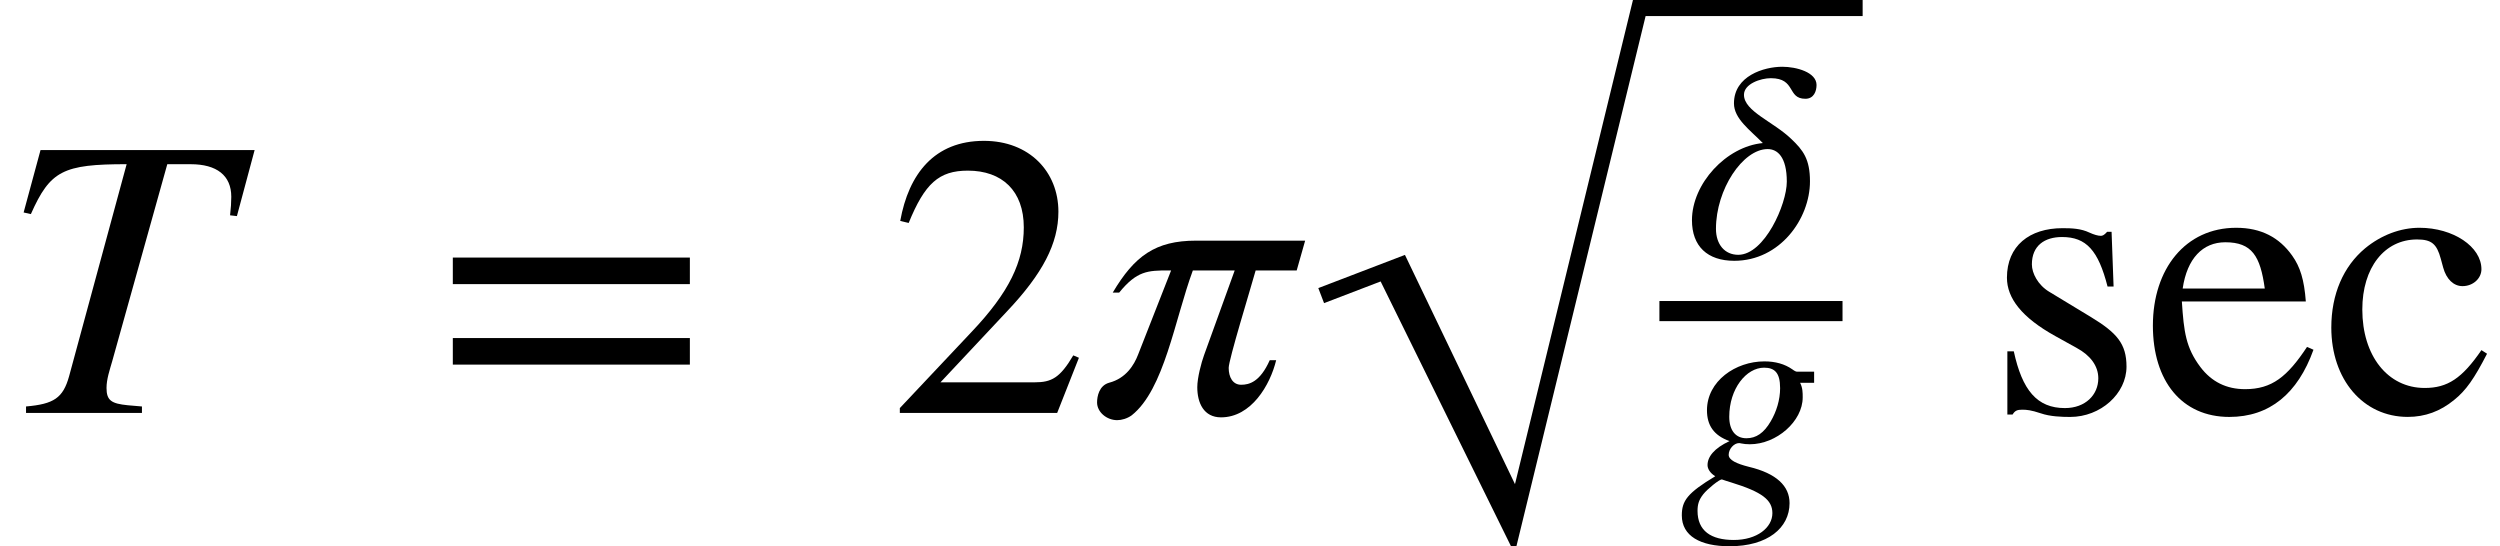 <?xml version="1.0" encoding="UTF-8" standalone="no"?>
<svg
   xmlns:svgmath="http://www.grigoriev.ru/svgmath"
   xmlns:dc="http://purl.org/dc/elements/1.1/"
   xmlns:cc="http://creativecommons.org/ns#"
   xmlns:rdf="http://www.w3.org/1999/02/22-rdf-syntax-ns#"
   xmlns:svg="http://www.w3.org/2000/svg"
   xmlns="http://www.w3.org/2000/svg"
   xmlns:sodipodi="http://sodipodi.sourceforge.net/DTD/sodipodi-0.dtd"
   xmlns:inkscape="http://www.inkscape.org/namespaces/inkscape"
   height="26.062pt"
   width="119.27pt"
   viewBox="0 -19.699 119.27 26.062"
   id="svg2"
   version="1.1"
   inkscape:version="0.48.3.1 r9886"
   sodipodi:docname="is.1893.4.2005_14_02.svg">
  <defs
     id="defs42" />
  <sodipodi:namedview
     pagecolor="#ffffff"
     bordercolor="#666666"
     borderopacity="1"
     objecttolerance="10"
     gridtolerance="10"
     guidetolerance="10"
     inkscape:pageopacity="0"
     inkscape:pageshadow="2"
     inkscape:window-width="640"
     inkscape:window-height="480"
     id="namedview40"
     showgrid="false"
     inkscape:zoom="1.9585815"
     inkscape:cx="74.543747"
     inkscape:cy="16.288441"
     inkscape:window-x="65"
     inkscape:window-y="24"
     inkscape:window-maximized="0"
     inkscape:current-layer="svg2" />
  <g
     style="font-size:19.2px;font-style:italic;text-anchor:middle;fill:#000000;font-family:STIXGeneral"
     id="text6">
    <path
       d="m 12.147,-12.538 -10.214,0 -0.806,2.976 0.346,0.077 C 2.394,-11.558 3.008,-11.866 6.042,-11.866 L 3.296,-1.747 c -0.288,1.037 -0.73,1.325 -2.054,1.44 l 0,0.307 5.53,0 0,-0.307 -0.672,-0.058 C 5.312,-0.442 5.082,-0.595 5.082,-1.19 c 0,-0.422 0.154,-0.864 0.269,-1.267 l 2.63,-9.408 1.114,0 c 1.248,0 1.939,0.538 1.939,1.555 0,0.25 -0.019,0.557 -0.058,0.883 l 0.326,0.038 0.845,-3.149"
       style="font-size:19.2px;font-style:italic;text-anchor:middle;fill:#000000;font-family:STIXGeneral"
       id="path3088" />
  </g>
  <g
     transform="translate(20.687, -4.858)"
     id="g8">
    <g
       style="font-size:19.2px;text-anchor:middle;fill:#000000;font-family:STIXGeneral"
       id="text10">
      <path
         d="m 12.225,-1.286 0,-1.267 -11.309,0 0,1.267 11.309,0 m 0,3.84 0,-1.267 -11.309,0 0,1.267 11.309,0"
         style="font-size:19.2px;text-anchor:middle;fill:#000000;font-family:STIXGeneral"
         id="path3091" />
    </g>
  </g>
  <g
     transform="translate(42.372, 0)"
     id="g12">
    <g
       style="font-size:19.2px;text-anchor:middle;fill:#000000;font-family:STIXGeneral"
       id="text14">
      <path
         d="m 9.101,-2.63 -0.269,-0.115 c -0.634,1.075 -1.037,1.286 -1.843,1.286 l -4.493,0 3.168,-3.379 c 1.709,-1.805 2.458,-3.245 2.458,-4.762 0,-1.901 -1.382,-3.379 -3.552,-3.379 -2.362,0 -3.59,1.574 -3.994,3.821 l 0.403,0.096 C 1.747,-10.944 2.419,-11.558 3.802,-11.558 c 1.632,0 2.669,0.96 2.669,2.707 0,1.632 -0.691,3.091 -2.496,4.992 L 0.557,-0.23 0.557,0 8.064,0 9.101,-2.63"
         style="font-size:19.2px;text-anchor:middle;fill:#000000;font-family:STIXGeneral"
         id="path3094" />
    </g>
  </g>
  <g
     transform="translate(51.972, 0)"
     id="g16">
    <g
       style="font-size:19.2px;font-style:italic;text-anchor:middle;fill:#000000;font-family:STIXGeneral"
       id="text18">
      <path
         d="m 10.292,-8.218 -5.203,0 c -1.939,0 -2.938,0.73 -3.974,2.477 l 0.307,0 c 0.845,-1.037 1.363,-1.056 2.362,-1.056 l 0.115,0 -1.574,4.013 c -0.192,0.499 -0.576,1.133 -1.382,1.344 -0.48,0.134 -0.576,0.653 -0.576,0.941 0,0.461 0.461,0.845 0.96,0.845 0.211,0 0.48,-0.077 0.691,-0.23 1.555,-1.229 2.054,-4.57 2.918,-6.912 l 1.997,0 -1.459,4.032 c -0.134,0.365 -0.326,1.094 -0.326,1.536 0,0.749 0.307,1.44 1.133,1.44 1.44,0 2.342,-1.536 2.63,-2.726 l -0.307,0 c -0.461,1.037 -0.979,1.171 -1.363,1.171 -0.403,0 -0.595,-0.365 -0.595,-0.806 0,-0.384 1.018,-3.686 1.286,-4.646 l 1.958,0 0.403,-1.421"
         style="font-size:19.2px;font-style:italic;text-anchor:middle;fill:#000000;font-family:STIXGeneral"
         id="path3097" />
    </g>
  </g>
  <g
     transform="translate(63.031, -4.858)"
     id="g20">
    <g
       transform="translate(16.136, 0)"
       id="g22">
      <g
         transform="translate(1.233, -2.55)"
         id="g24">
        <g
           style="font-size:13.632px;font-style:italic;text-anchor:middle;fill:#000000;font-family:STIXGeneral"
           id="text26">
          <path
             d="m 6.264,-8.234 c 0,-0.613 -0.968,-0.872 -1.636,-0.872 -0.872,0 -2.304,0.436 -2.304,1.745 0,0.736 0.763,1.268 1.377,1.895 -1.745,0.164 -3.381,1.936 -3.381,3.681 0,1.241 0.736,1.936 2.018,1.936 2.181,0 3.612,-2.004 3.612,-3.79 0,-1.063 -0.327,-1.486 -0.886,-2.018 -0.859,-0.832 -2.263,-1.322 -2.263,-2.113 0,-0.518 0.791,-0.791 1.281,-0.791 1.213,0 0.763,0.982 1.649,0.982 0.409,0 0.532,-0.368 0.532,-0.654 m -1.418,4.608 c 0,1.077 -1.063,3.49 -2.317,3.49 -0.641,0 -1.063,-0.491 -1.063,-1.241 0,-1.881 1.281,-3.803 2.467,-3.803 0.463,0 0.913,0.368 0.913,1.554"
             style="font-size:13.632px;font-style:italic;text-anchor:middle;fill:#000000;font-family:STIXGeneral"
             id="path3100" />
        </g>
      </g>
      <g
         transform="translate(0.96, 8.412)"
         id="g28">
        <g
           style="font-size:13.632px;font-style:italic;text-anchor:middle;fill:#000000;font-family:STIXGeneral"
           id="text30">
          <path
             d="m 6.421,-4.989 0,-0.532 -0.818,0 c -0.041,0 -0.109,-0.027 -0.218,-0.109 -0.368,-0.259 -0.818,-0.382 -1.336,-0.382 -1.377,0 -2.74,0.941 -2.74,2.331 0,0.709 0.314,1.2 1.077,1.472 -0.736,0.341 -1.05,0.75 -1.05,1.145 0,0.177 0.123,0.382 0.368,0.532 -1.336,0.804 -1.595,1.172 -1.595,1.868 0,0.982 0.886,1.472 2.277,1.472 1.813,0 2.863,-0.872 2.863,-2.058 0,-0.818 -0.627,-1.418 -1.936,-1.731 -0.6,-0.15 -0.968,-0.327 -0.968,-0.573 0,-0.286 0.259,-0.559 0.491,-0.559 0.027,0 0.055,0 0.095,0.014 0.123,0.027 0.273,0.041 0.423,0.041 1.268,0 2.522,-1.091 2.522,-2.236 0,-0.232 -10e-8,-0.45 -0.123,-0.695 l 0.668,0 m -1.622,0.245 c 0,0.573 -0.177,1.131 -0.45,1.595 -0.327,0.559 -0.695,0.804 -1.159,0.804 -0.518,0 -0.818,-0.382 -0.818,-1.022 0,-1.35 0.818,-2.345 1.663,-2.345 0.504,0 0.763,0.245 0.763,0.968 M 4.43,1.227 c 0,0.695 -0.736,1.281 -1.84,1.281 -1.091,0 -1.731,-0.436 -1.731,-1.39 0,-0.314 0.068,-0.532 0.273,-0.791 0.191,-0.245 0.763,-0.709 0.886,-0.709 0.15,0.055 0.286,0.095 0.463,0.15 C 3.94,0.218 4.43,0.6 4.43,1.227"
             style="font-size:13.632px;font-style:italic;text-anchor:middle;fill:#000000;font-family:STIXGeneral"
             id="path3103" />
        </g>
      </g>
      <path
         style="fill:none;stroke:#000000;stroke-width:0.96;stroke-linecap:butt"
         d="M 0,0 8.736,0"
         id="line32" />
    </g>
    <path
       stroke-linejoin="miter"
       d="M -0 -0.738 L 3.803 -2.195 L 9.272 9.199 L 9.093 9.933 L 3.604 -1.504 L 3.22 -1.504 L 9.106 10.452 L 15.176 -14.458 L 25.832 -14.458"
       stroke="black"
       stroke-linecap="butt"
       stroke-miterlimit="10"
       stroke-width="0.768"
       fill="none"
       id="path34" />
  </g>
  <g
     transform="translate(94.752, 0)"
     id="g36">
    <g
       style="font-size:19.2px;text-anchor:middle;fill:#000000;font-family:STIXGeneral"
       id="text38">
      <path
         d="m 3.011,-5.779 c -0.538,-0.326 -0.826,-0.883 -0.826,-1.306 0,-0.902 0.614,-1.306 1.44,-1.306 1.152,0 1.728,0.634 2.17,2.362 l 0.288,0 -0.096,-2.611 -0.211,0 c -0.154,0.173 -0.23,0.192 -0.307,0.192 -0.134,0 -0.326,-0.058 -0.538,-0.154 -0.403,-0.192 -0.826,-0.211 -1.286,-0.211 -1.574,0 -2.65,0.845 -2.65,2.362 0,0.979 0.71,1.901 2.304,2.784 l 1.037,0.576 c 0.634,0.346 1.018,0.845 1.018,1.44 0,0.787 -0.614,1.421 -1.594,1.421 -1.325,0 -2.035,-0.845 -2.438,-2.707 l -0.307,0 0,3.014 0.25,0 c 0.115,-0.192 0.23,-0.23 0.461,-0.23 0.211,0 0.422,0.019 0.883,0.173 0.442,0.154 0.998,0.173 1.402,0.173 1.459,0 2.688,-1.114 2.688,-2.4 0,-1.094 -0.461,-1.613 -1.69,-2.362 l -1.997,-1.21"
         style="font-size:19.2px;text-anchor:middle;fill:#000000;font-family:STIXGeneral"
         id="path3107" />
      <path
         d="m 15.312,-3.149 c -0.941,1.421 -1.67,2.016 -2.957,2.016 -0.883,0 -1.594,-0.346 -2.131,-1.056 C 9.532,-3.11 9.436,-3.859 9.34,-5.318 l 5.914,0 c -0.077,-1.037 -0.269,-1.651 -0.653,-2.189 -0.614,-0.864 -1.478,-1.325 -2.669,-1.325 -2.419,0 -3.974,1.958 -3.974,4.666 0,2.65 1.382,4.358 3.648,4.358 1.92,0 3.264,-1.114 4.013,-3.206 l -0.307,-0.134 M 9.379,-5.933 c 0.211,-1.44 0.96,-2.208 2.035,-2.208 1.267,0 1.67,0.653 1.882,2.208 l -3.917,0"
         style="font-size:19.2px;text-anchor:middle;fill:#000000;font-family:STIXGeneral"
         id="path3109" />
      <path
         d="m 23.632,-2.995 c -0.922,1.344 -1.613,1.805 -2.707,1.805 -1.766,0 -2.976,-1.536 -2.976,-3.744 0,-1.997 1.056,-3.341 2.611,-3.341 0.691,0 0.941,0.211 1.133,0.922 l 0.115,0.422 c 0.154,0.557 0.499,0.883 0.922,0.883 0.499,0 0.902,-0.365 0.902,-0.806 0,-1.075 -1.344,-1.978 -2.957,-1.978 -0.902,0 -1.824,0.346 -2.592,0.979 -1.037,0.864 -1.613,2.189 -1.613,3.782 0,2.477 1.517,4.262 3.648,4.262 0.826,0 1.555,-0.269 2.208,-0.806 0.576,-0.461 0.96,-1.018 1.574,-2.208 l -0.269,-0.173"
         style="font-size:19.2px;text-anchor:middle;fill:#000000;font-family:STIXGeneral"
         id="path3111" />
    </g>
  </g>
</svg>
